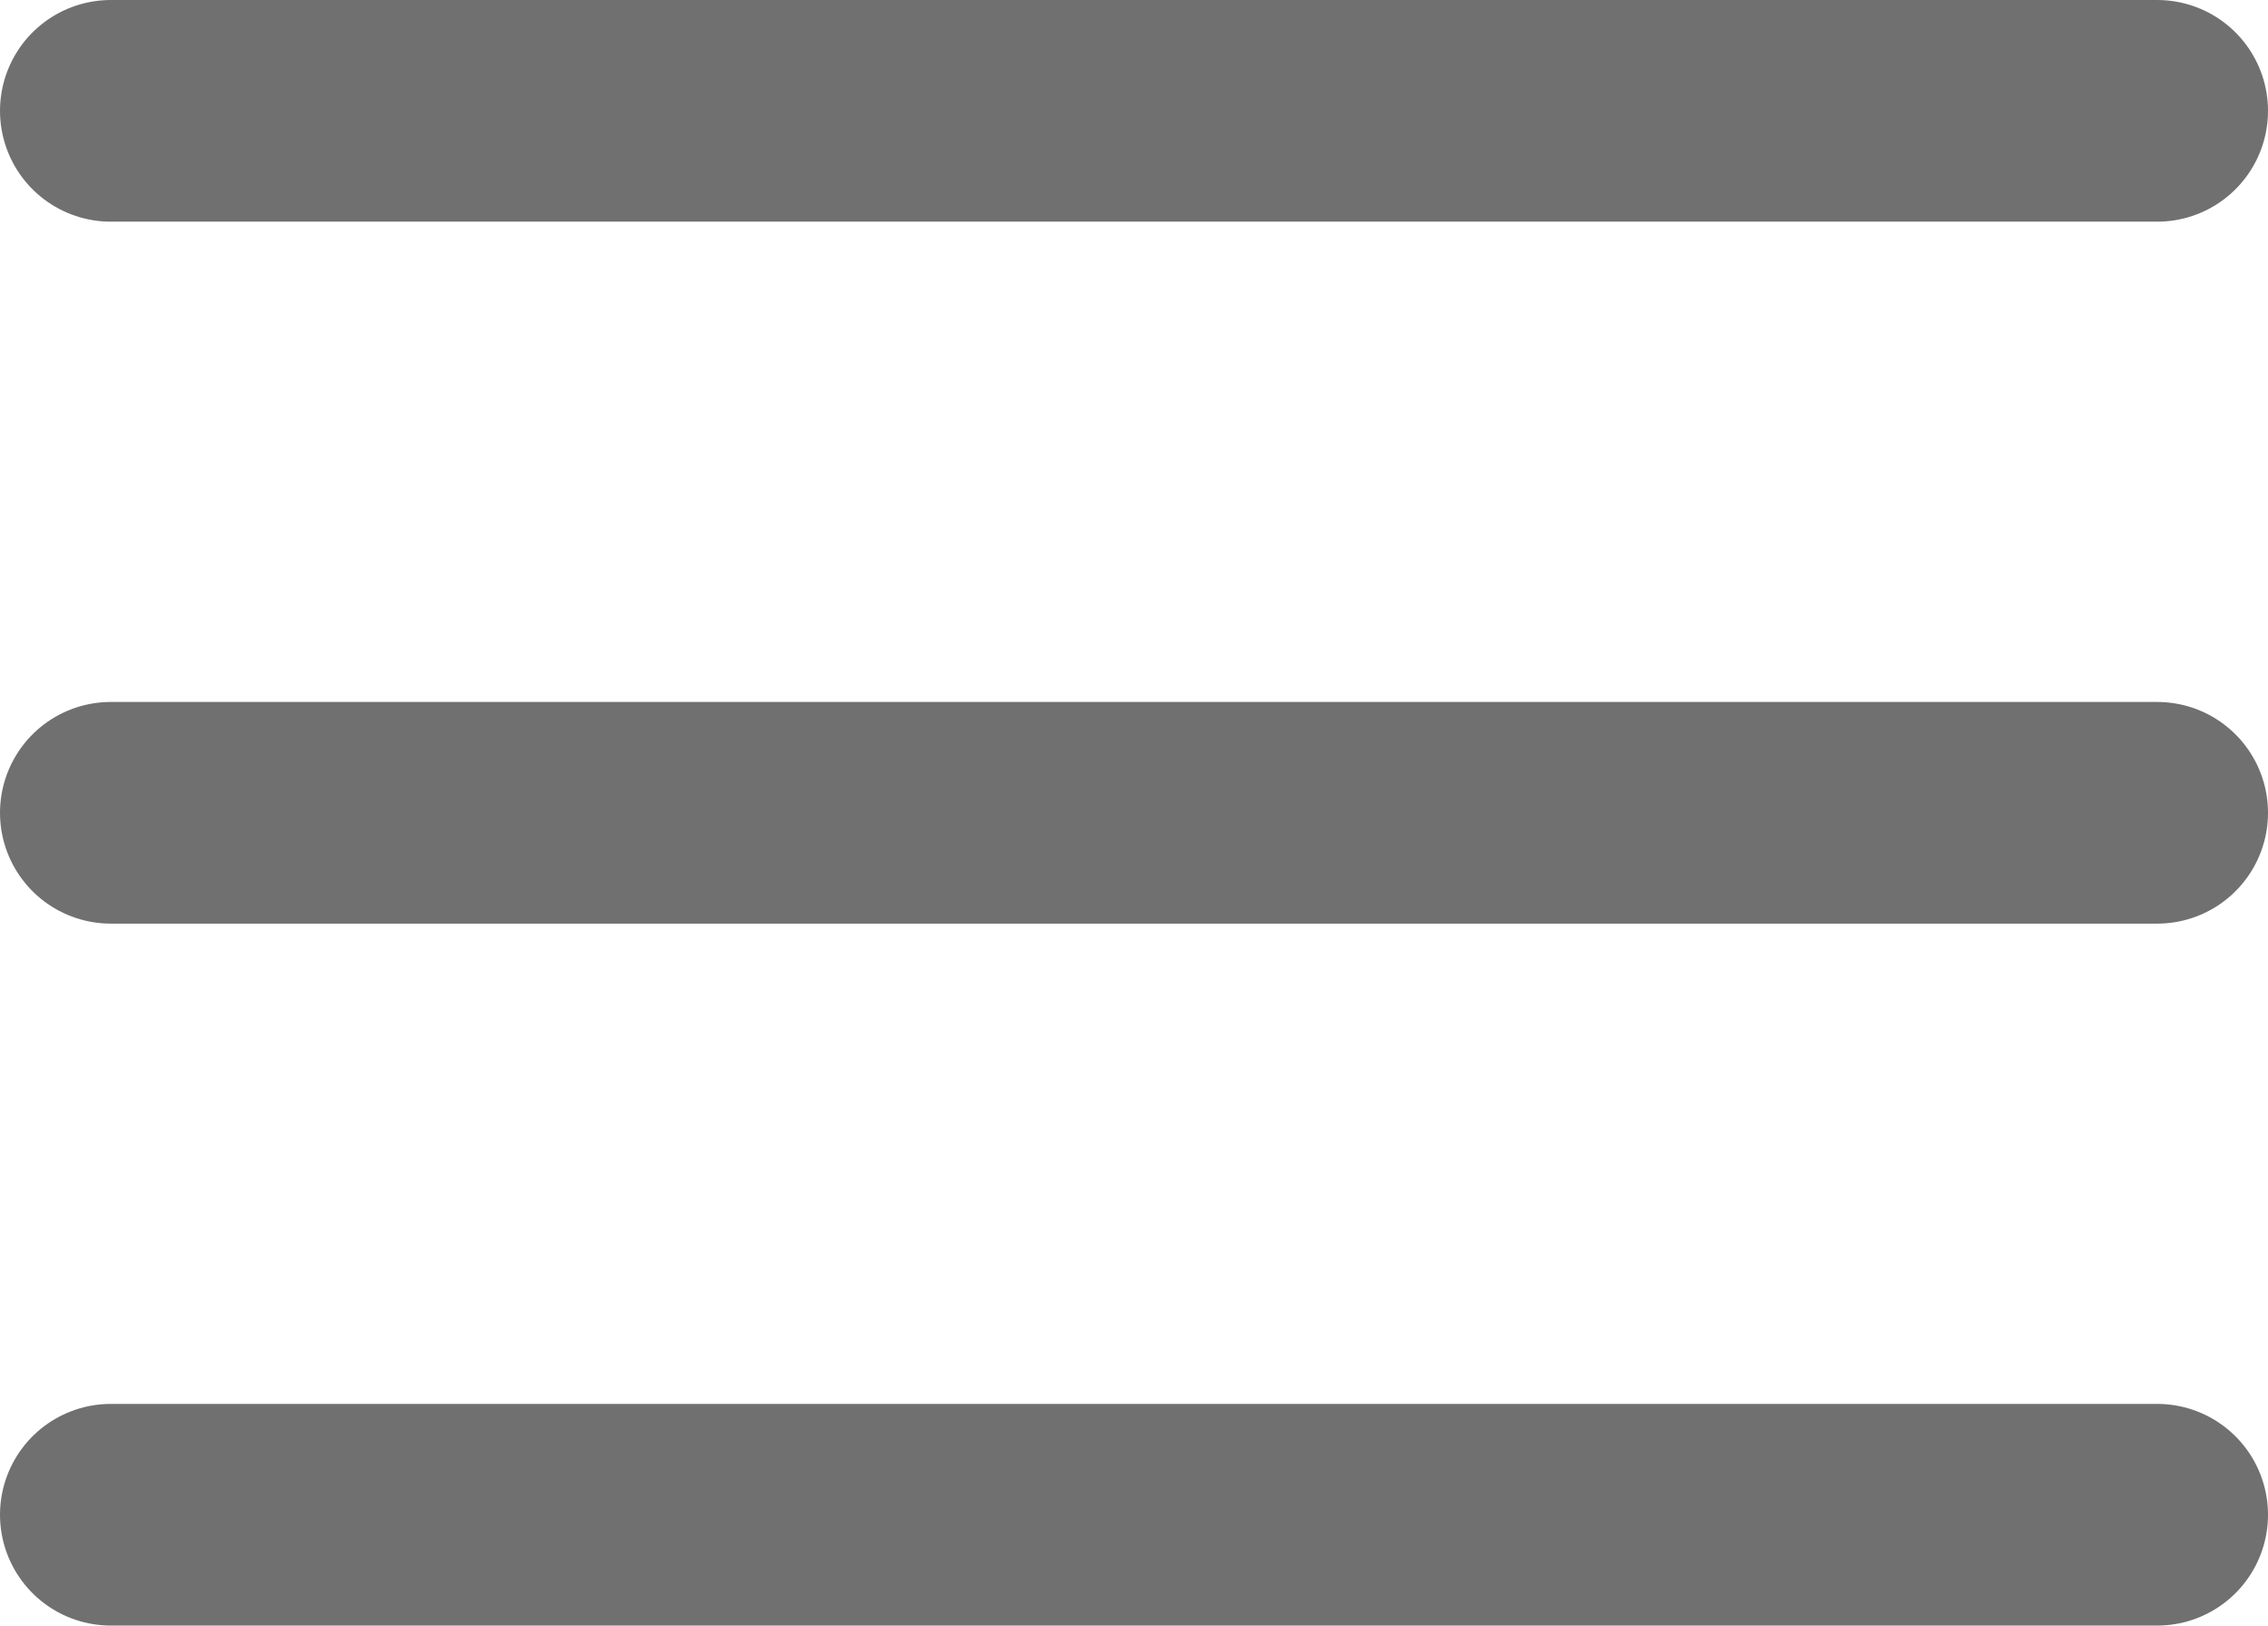 <svg xmlns="http://www.w3.org/2000/svg" width="30.7" height="22" viewBox="0 0 30.7 22">
  <g id="Grupo_12741" data-name="Grupo 12741" transform="translate(-317 -9)">
    <line id="Línea_166" data-name="Línea 166" x2="27.7" transform="translate(318.5 10.5)" fill="none" stroke="#707070" stroke-linecap="round" stroke-width="3"/>
    <line id="Línea_167" data-name="Línea 167" x2="27.7" transform="translate(318.5 20)" fill="none" stroke="#707070" stroke-linecap="round" stroke-width="3"/>
    <line id="Línea_168" data-name="Línea 168" x2="27.7" transform="translate(318.5 29.5)" fill="none" stroke="#707070" stroke-linecap="round" stroke-width="3"/>
  </g>
</svg>
